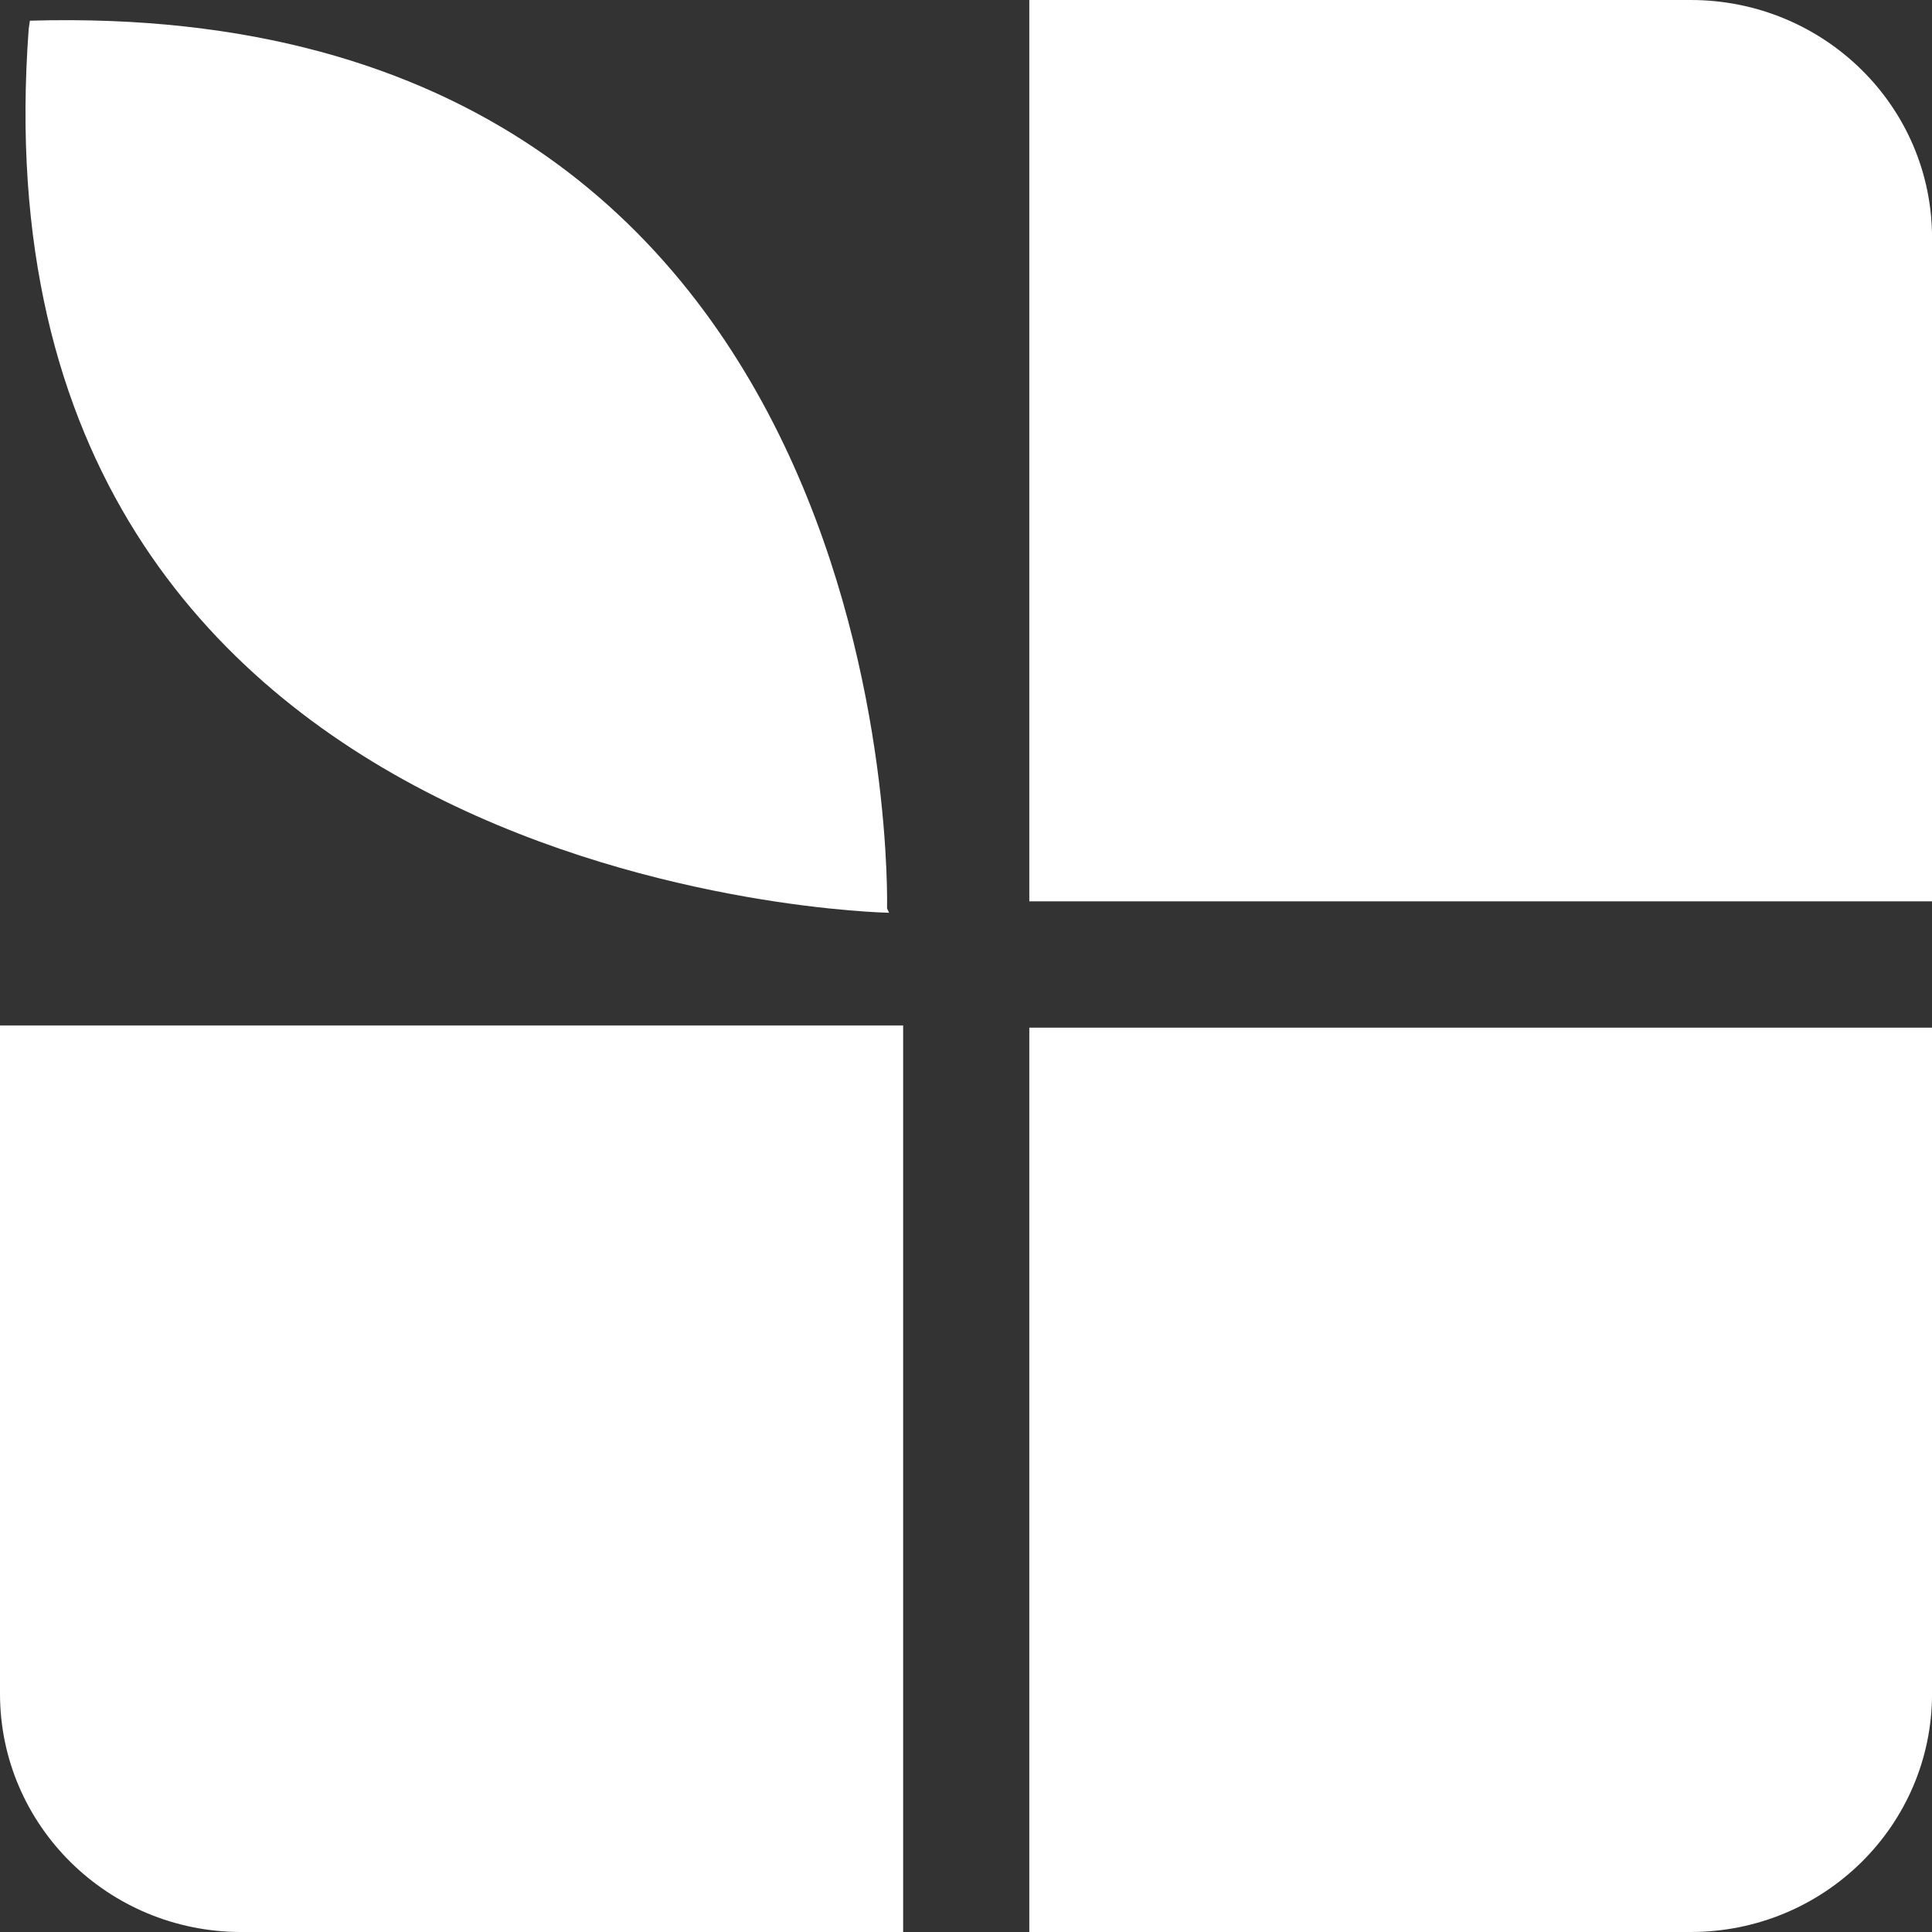 <svg width="103" height="103" viewBox="0 0 103 103" fill="none" xmlns="http://www.w3.org/2000/svg">
<rect x="0" y="0" width="103" height="103" fill="#333333" stroke="none"/>
<g clip-path="url(#clip0_687_1660)">
<path d="M54.875 48.052H103.002V12.68C103.002 5.654 97.231 0 90.133 0H54.875V48.052V48.052Z" fill="white"/>
<path d="M54.875 54.788V103H90.133C97.242 103 103.002 97.324 103.002 90.299V54.788H54.875Z" fill="white"/>
<path d="M48.149 54.67H0V90.299C0 97.303 5.75 103 12.859 103H48.149V54.67V54.67Z" fill="white"/>
<path d="M47.398 48.662C47.398 48.662 -1.896 47.795 1.53 1.542L1.594 1.103C48.555 -0.257 47.291 48.427 47.291 48.427L47.398 48.662Z" fill="white"/>
</g>
<defs>
<clipPath id="clip0_687_1660">
<rect width="103" height="103" fill="white"/>
</clipPath>
</defs>
</svg>
